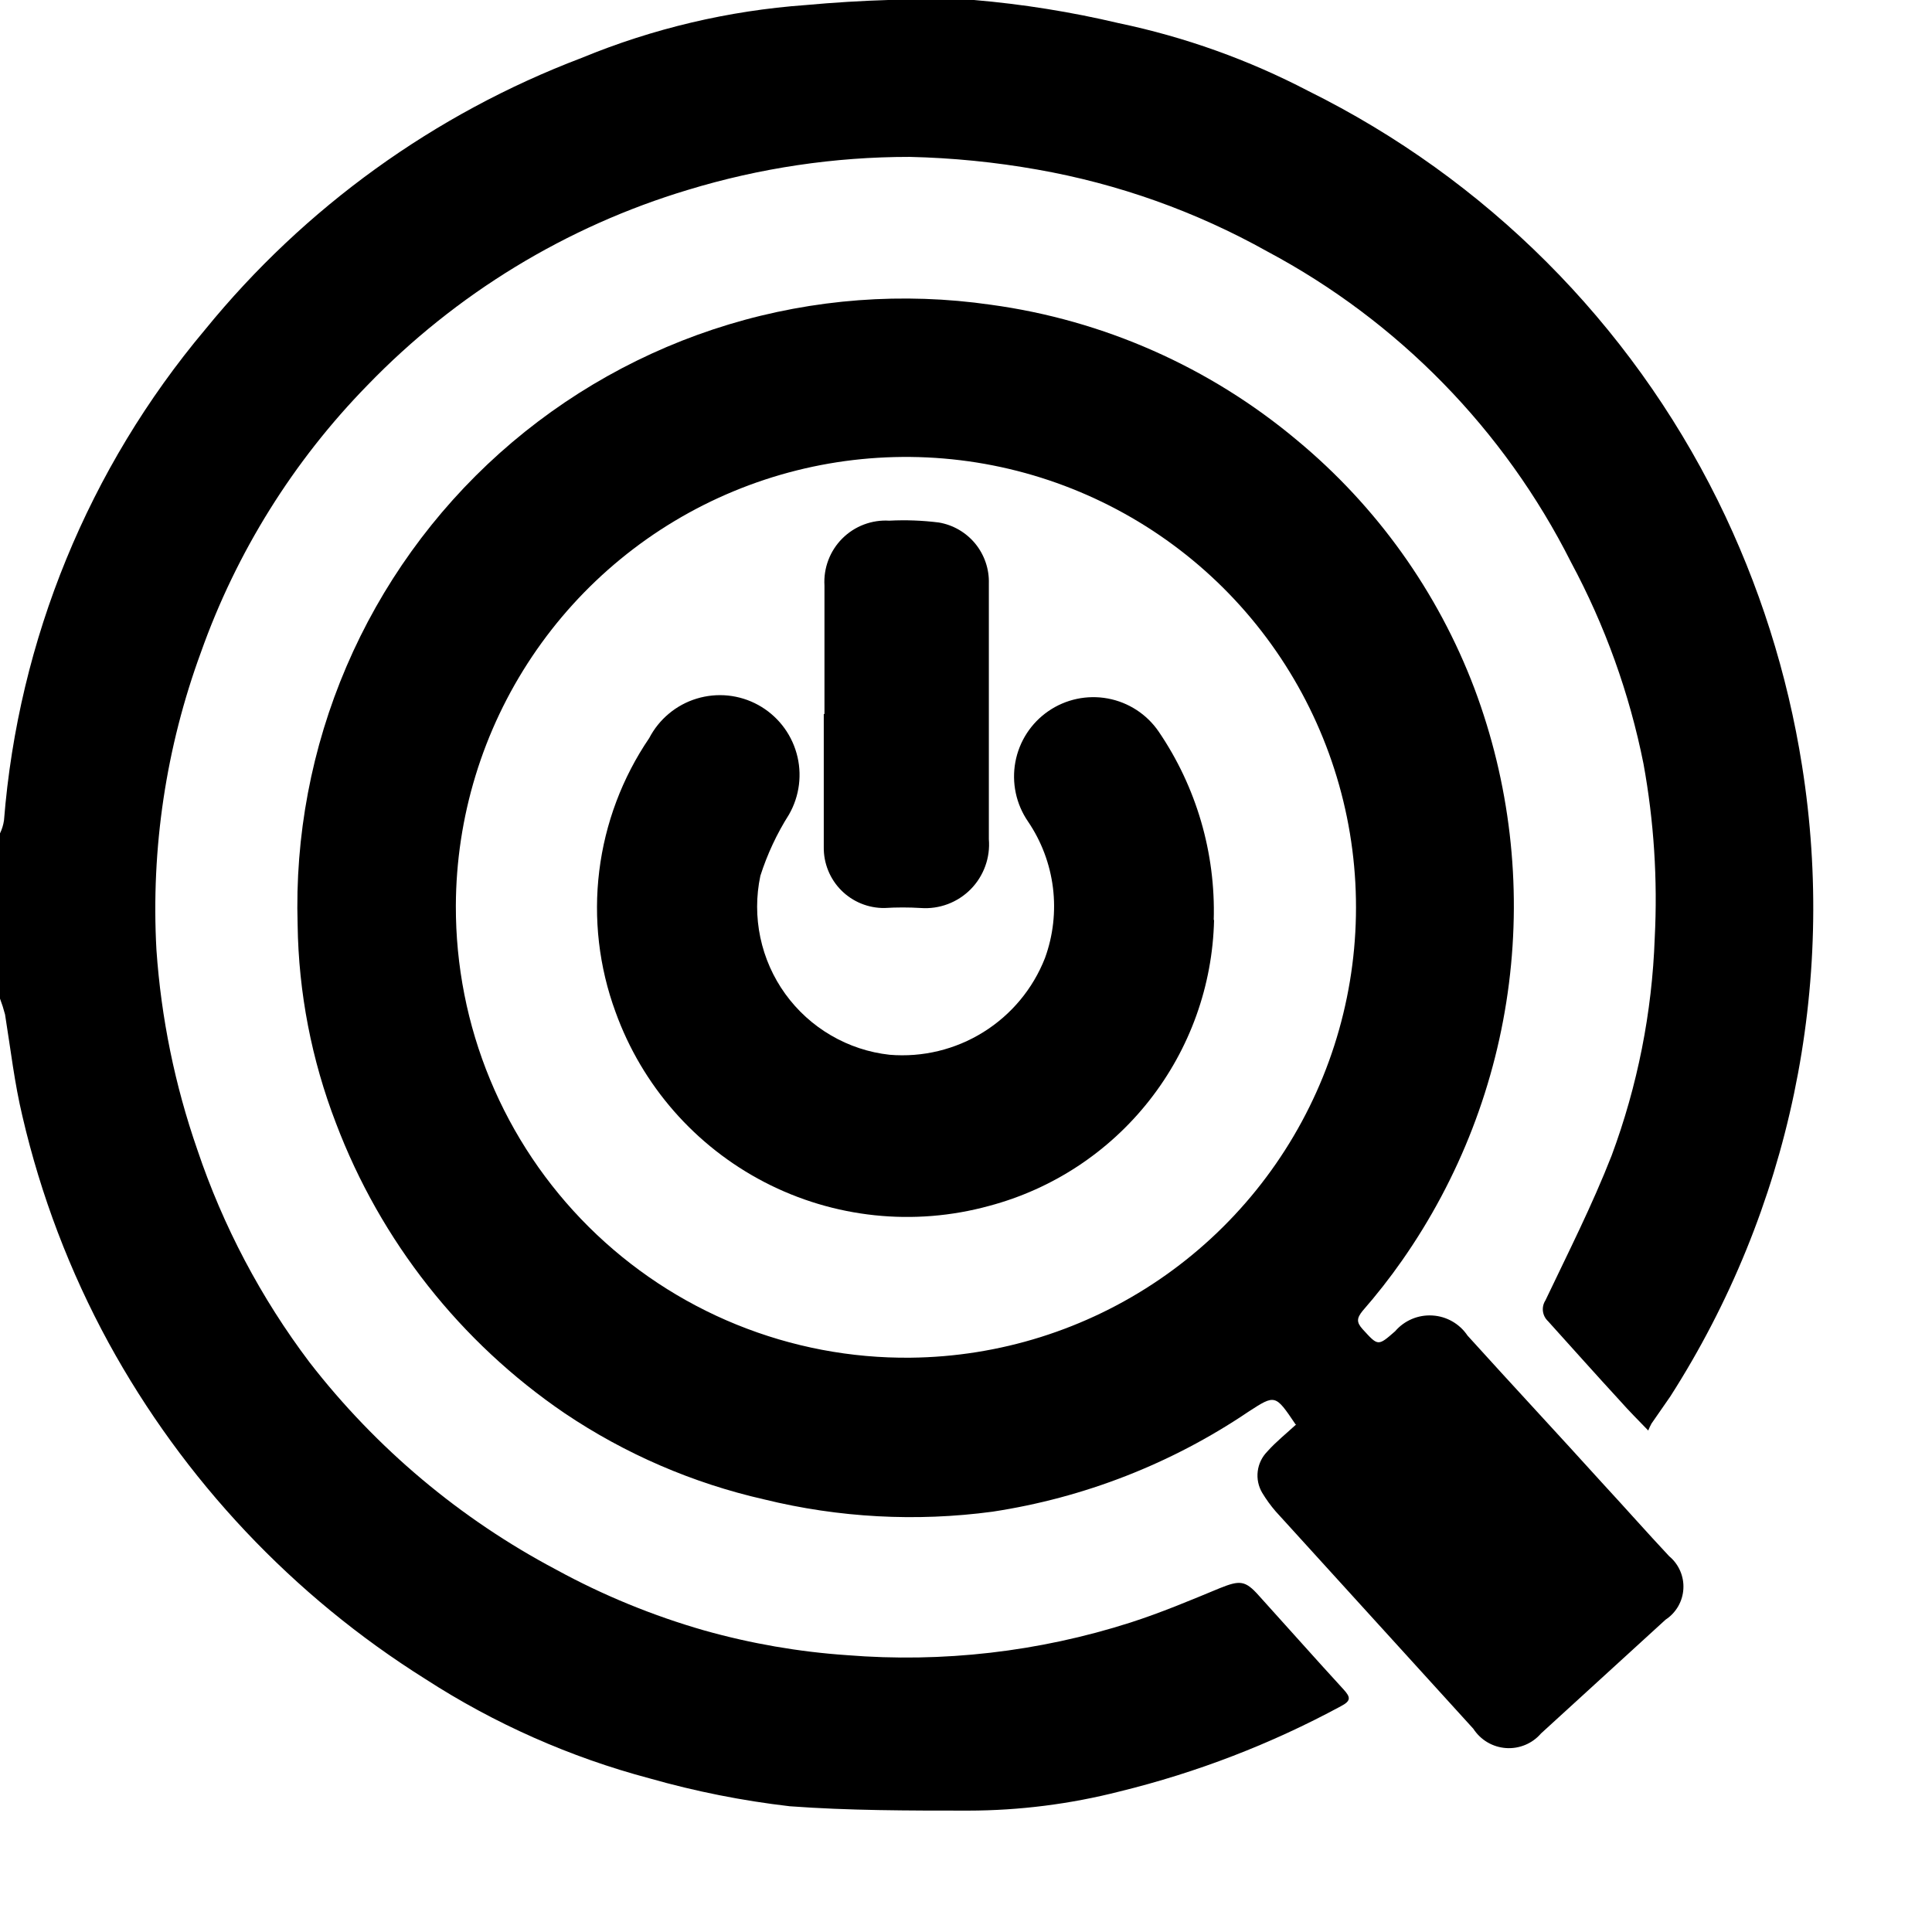 <svg width="58" height="58" viewBox="0 0 58 58" fill="none" xmlns="http://www.w3.org/2000/svg">
<g clip-path="url(#clip0)">
<path d="M0 25.018C0.06 24.895 0.1 24.763 0.12 24.627C0.55 19.204 2.663 14.05 6.163 9.888C9.147 6.226 13.043 3.416 17.457 1.74C19.601 0.855 21.873 0.319 24.186 0.152C25.866 -0.002 27.554 -0.053 29.241 -0C30.705 0.125 32.158 0.358 33.589 0.696C35.568 1.11 37.481 1.794 39.274 2.73C44.606 5.37 48.925 9.688 51.568 15.022C52.81 17.536 53.664 20.225 54.1 22.995C55.143 29.576 53.735 36.312 50.144 41.922L49.578 42.738C49.542 42.805 49.509 42.874 49.481 42.945C49.155 42.608 48.894 42.347 48.644 42.064C47.904 41.259 47.187 40.454 46.47 39.66C46.387 39.582 46.334 39.477 46.32 39.364C46.306 39.25 46.332 39.136 46.394 39.04C47.078 37.604 47.796 36.19 48.383 34.689C49.16 32.597 49.597 30.393 49.676 28.162C49.766 26.411 49.653 24.655 49.339 22.93C48.917 20.818 48.184 18.779 47.165 16.882C45.162 12.903 41.976 9.643 38.045 7.549C35.899 6.348 33.565 5.517 31.143 5.091C29.875 4.866 28.593 4.739 27.306 4.71C25.052 4.709 22.81 5.043 20.653 5.7C16.998 6.798 13.686 8.817 11.033 11.563C8.806 13.841 7.099 16.576 6.033 19.58C4.984 22.434 4.529 25.473 4.696 28.51C4.837 30.558 5.25 32.577 5.924 34.515C6.696 36.811 7.834 38.967 9.294 40.9C11.292 43.477 13.815 45.598 16.697 47.122C18.11 47.895 19.605 48.507 21.153 48.95C22.548 49.342 23.98 49.59 25.425 49.689C28.299 49.922 31.19 49.589 33.937 48.71C34.849 48.416 35.73 48.047 36.621 47.677C37.219 47.438 37.382 47.438 37.795 47.905C38.643 48.841 39.48 49.787 40.339 50.723C40.545 50.951 40.567 51.06 40.252 51.223C38.16 52.354 35.931 53.213 33.621 53.779C32.133 54.16 30.603 54.354 29.067 54.356C27.273 54.356 25.48 54.356 23.708 54.225C22.285 54.06 20.878 53.78 19.501 53.388C17.115 52.754 14.845 51.748 12.772 50.407C8.792 47.91 5.518 44.435 3.261 40.313C2.095 38.174 1.225 35.887 0.674 33.514C0.435 32.513 0.326 31.545 0.152 30.457C0.11 30.295 0.059 30.135 0 29.979L0 25.018Z" fill="black"/>
<path d="M38.893 42.76C38.285 41.858 38.285 41.858 37.48 42.38C35.173 43.939 32.548 44.964 29.795 45.382C27.506 45.689 25.179 45.563 22.936 45.012C20.797 44.526 18.766 43.649 16.947 42.423C13.822 40.295 11.427 37.257 10.087 33.721C9.353 31.818 8.963 29.8 8.935 27.76C8.853 25.1 9.353 22.454 10.401 20.008C11.449 17.562 13.02 15.375 15.003 13.601C16.986 11.828 19.332 10.51 21.879 9.74C24.425 8.971 27.108 8.769 29.741 9.148C33.128 9.608 36.316 11.019 38.937 13.216C41.327 15.197 43.163 17.764 44.263 20.668C45.323 23.492 45.679 26.532 45.3 29.525C44.922 32.518 43.819 35.373 42.089 37.844C41.722 38.369 41.326 38.873 40.904 39.356C40.73 39.573 40.719 39.693 40.904 39.9C41.372 40.411 41.361 40.422 41.883 39.965C42.02 39.805 42.193 39.679 42.387 39.597C42.581 39.515 42.791 39.479 43.002 39.492C43.212 39.504 43.417 39.565 43.6 39.67C43.783 39.775 43.939 39.92 44.056 40.095C45.404 41.586 46.774 43.054 48.122 44.544C48.796 45.273 49.459 46.024 50.111 46.72C50.254 46.838 50.366 46.989 50.44 47.159C50.514 47.329 50.547 47.514 50.536 47.699C50.526 47.884 50.472 48.064 50.379 48.225C50.286 48.385 50.157 48.522 50.002 48.623L46.263 52.039C46.134 52.189 45.972 52.307 45.789 52.383C45.606 52.459 45.409 52.492 45.211 52.478C45.014 52.464 44.823 52.405 44.652 52.304C44.482 52.203 44.338 52.064 44.23 51.898L38.295 45.371C38.146 45.198 38.011 45.012 37.893 44.816C37.778 44.622 37.73 44.395 37.758 44.17C37.785 43.946 37.887 43.737 38.045 43.576C38.306 43.282 38.621 43.032 38.915 42.76H38.893ZM27.338 40.759C30.003 40.731 32.599 39.915 34.801 38.415C37.004 36.914 38.714 34.795 39.716 32.325C40.718 29.854 40.968 27.143 40.435 24.53C39.901 21.918 38.607 19.522 36.717 17.643C34.826 15.765 32.422 14.488 29.808 13.972C27.194 13.457 24.486 13.727 22.024 14.748C19.563 15.768 17.458 17.495 15.974 19.709C14.49 21.924 13.694 24.528 13.685 27.194C13.68 28.985 14.029 30.76 14.715 32.415C15.4 34.07 16.407 35.572 17.677 36.834C18.948 38.096 20.456 39.093 22.114 39.766C23.773 40.44 25.548 40.778 27.338 40.759" fill="black"/>
<path d="M36.447 27.619C36.403 29.588 35.721 31.489 34.503 33.037C33.286 34.585 31.599 35.695 29.697 36.201C27.439 36.822 25.029 36.568 22.95 35.489C20.87 34.41 19.274 32.586 18.479 30.381C17.982 29.029 17.814 27.578 17.99 26.147C18.166 24.717 18.68 23.349 19.49 22.158C19.637 21.875 19.839 21.625 20.083 21.422C20.328 21.218 20.611 21.065 20.915 20.973C21.22 20.88 21.54 20.849 21.856 20.881C22.173 20.914 22.48 21.009 22.759 21.162C23.038 21.315 23.284 21.522 23.482 21.771C23.68 22.02 23.827 22.306 23.913 22.613C24 22.919 24.024 23.24 23.985 23.556C23.946 23.872 23.844 24.177 23.686 24.453C23.322 25.027 23.034 25.644 22.827 26.291C22.697 26.902 22.697 27.534 22.826 28.145C22.955 28.756 23.21 29.334 23.576 29.84C23.942 30.346 24.409 30.77 24.949 31.084C25.488 31.399 26.087 31.597 26.708 31.665C27.694 31.747 28.68 31.509 29.52 30.986C30.361 30.463 31.01 29.683 31.371 28.761C31.617 28.085 31.698 27.362 31.61 26.649C31.521 25.936 31.264 25.254 30.86 24.66C30.683 24.402 30.559 24.112 30.494 23.806C30.429 23.5 30.425 23.184 30.482 22.876C30.597 22.255 30.954 21.705 31.474 21.348C31.995 20.99 32.636 20.854 33.257 20.969C33.877 21.084 34.427 21.441 34.784 21.962C35.917 23.626 36.495 25.606 36.437 27.619" fill="black"/>
<path d="M24.751 21.429C24.751 20.145 24.751 18.862 24.751 17.578C24.735 17.319 24.775 17.058 24.867 16.815C24.959 16.571 25.102 16.35 25.286 16.166C25.47 15.982 25.691 15.839 25.934 15.747C26.177 15.655 26.437 15.615 26.697 15.631C27.194 15.605 27.692 15.624 28.186 15.686C28.614 15.759 29.001 15.984 29.277 16.319C29.552 16.655 29.698 17.079 29.686 17.513C29.686 18.383 29.686 19.253 29.686 20.124C29.686 21.81 29.686 23.507 29.686 25.193C29.709 25.468 29.672 25.745 29.577 26.005C29.483 26.264 29.334 26.5 29.14 26.697C28.945 26.893 28.711 27.045 28.453 27.142C28.194 27.239 27.918 27.279 27.643 27.259C27.281 27.237 26.918 27.237 26.556 27.259C26.315 27.262 26.076 27.217 25.853 27.126C25.631 27.036 25.428 26.901 25.258 26.731C25.088 26.561 24.953 26.358 24.863 26.135C24.772 25.912 24.727 25.673 24.73 25.432C24.73 24.105 24.73 22.767 24.73 21.44" fill="black"/>
</g>
</svg>
